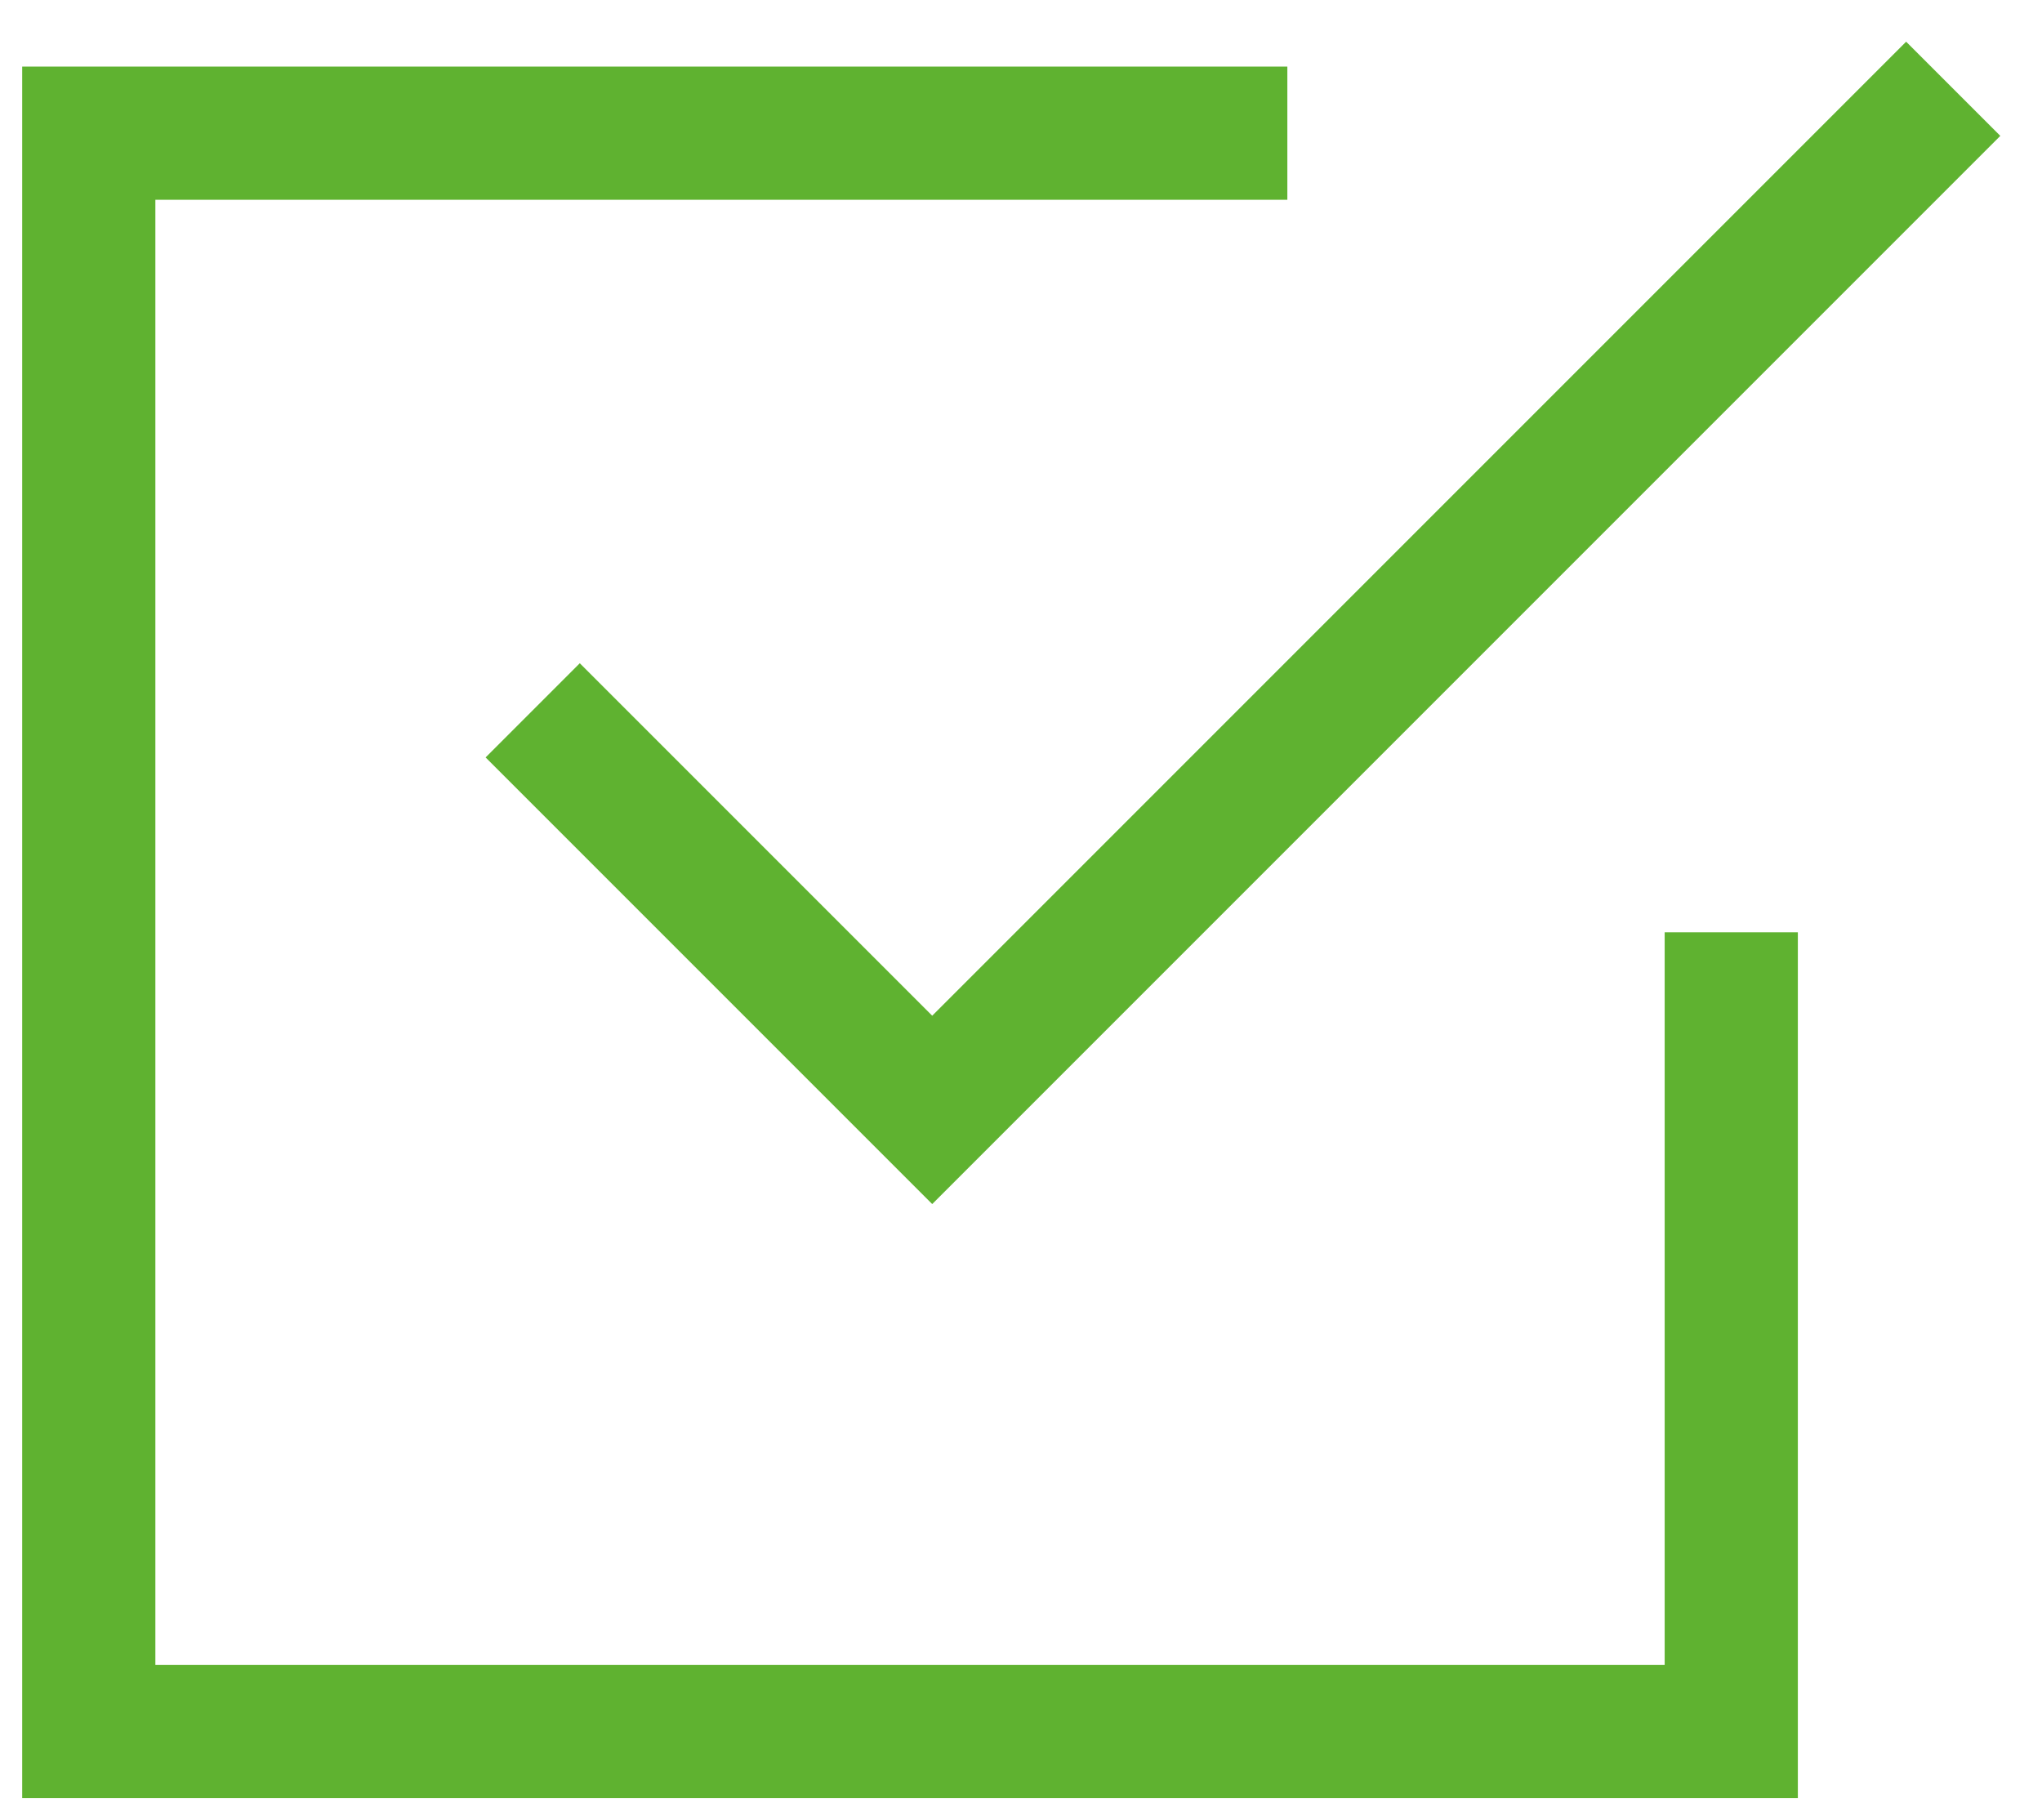 <svg xmlns="http://www.w3.org/2000/svg" width="46" height="41" viewBox="0 0 46 41">
    <g fill="none" fill-rule="evenodd" stroke="#5FB230" stroke-width="3">
        <path d="M10 14L19 23 42 0" transform="translate(2 2)"/>
        <path d="M37 19L37 37 0 37 0 1 27 1" transform="translate(2 2)"/>
    </g>
</svg>
